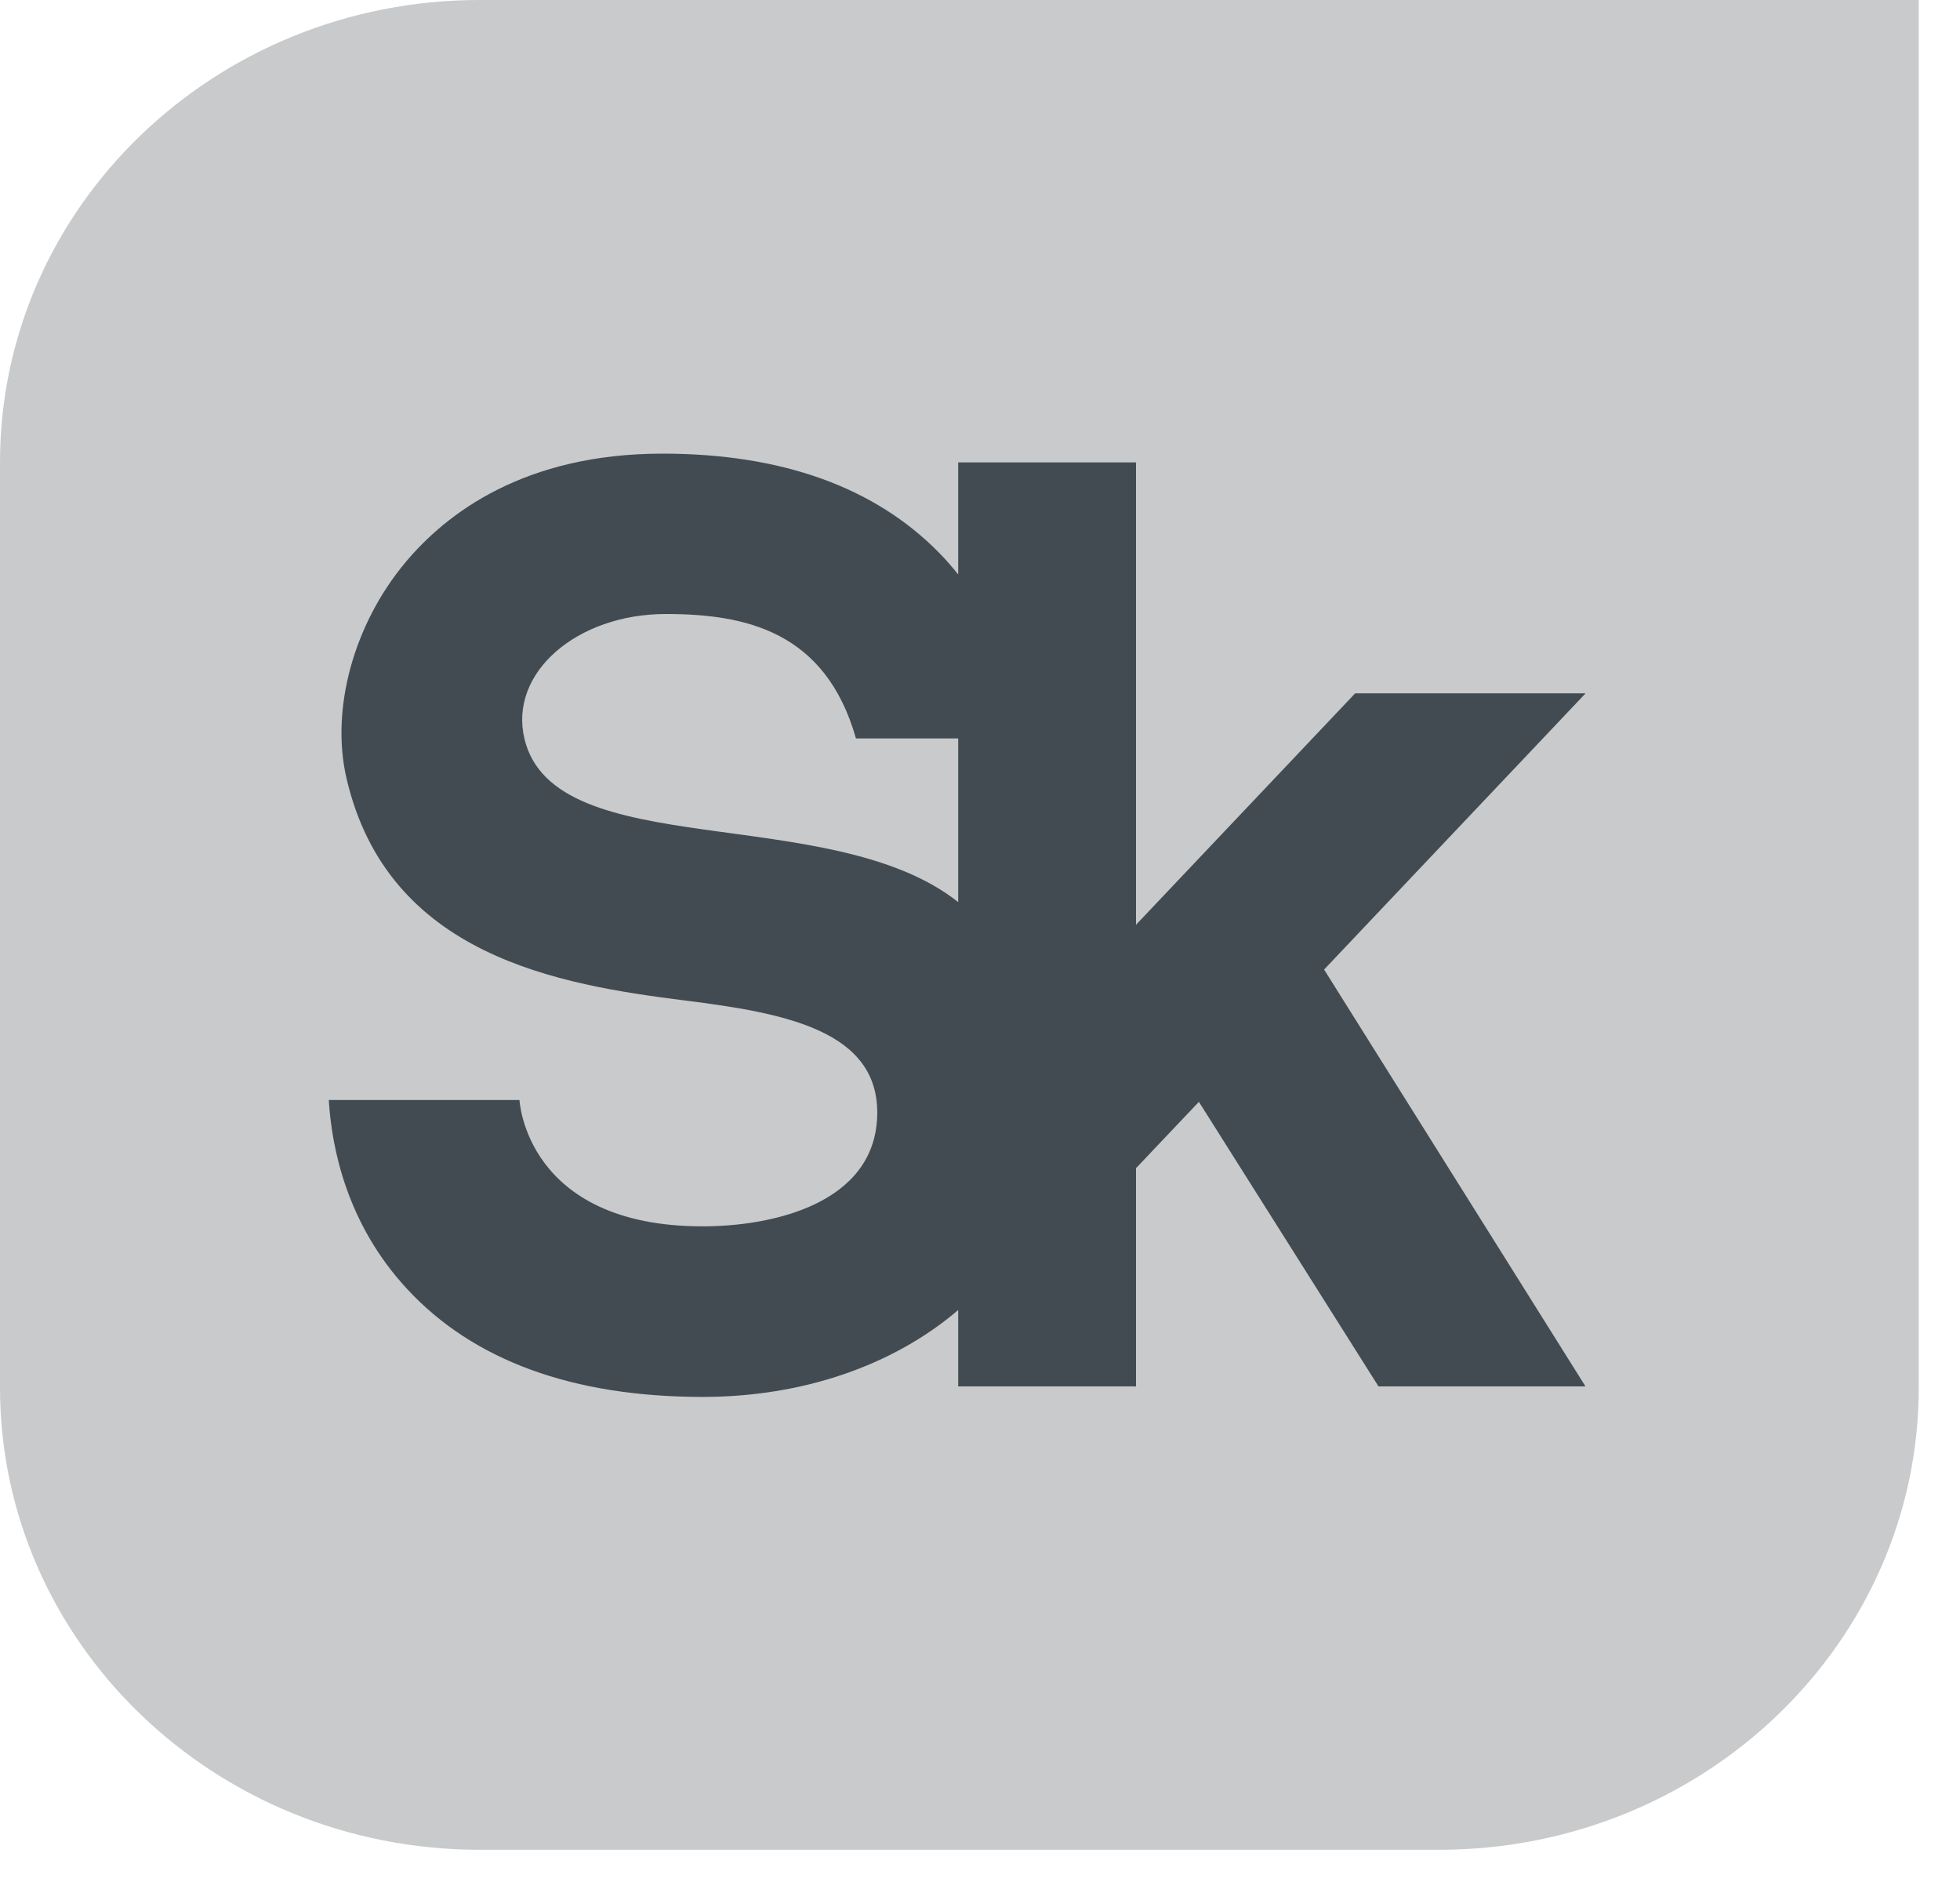 <?xml version="1.0" encoding="UTF-8"?> <svg xmlns="http://www.w3.org/2000/svg" width="25" height="24" viewBox="0 0 25 24" fill="none"><path d="M6.118 -7.99882e-05C2.74 -7.99882e-05 0 2.64 0 5.897V17.692C0 20.949 2.74 23.589 6.118 23.589H18.356C21.735 23.589 24.474 20.949 24.474 17.692V-7.99882e-05H6.118Z" fill="#C8CACB"></path><path d="M6.689 9.42C6.489 8.576 7.362 7.83 8.492 7.83C9.509 7.83 10.529 8.049 10.918 9.417H12.222V11.504C10.596 10.215 7.07 11.024 6.689 9.42ZM20.224 8.842H17.285L14.49 11.793V5.897H12.222V7.326C12.148 7.234 12.07 7.142 11.982 7.053C11.158 6.211 9.969 5.785 8.45 5.785C6.693 5.785 5.694 6.543 5.166 7.178C4.509 7.968 4.216 9.045 4.419 9.922C4.944 12.194 7.132 12.557 8.739 12.759C10.007 12.918 11.221 13.14 11.189 14.23C11.155 15.361 9.832 15.639 8.964 15.639C6.703 15.639 6.626 14.028 6.626 14.028H4.194C4.23 14.633 4.42 15.604 5.192 16.437C6.038 17.351 7.307 17.814 8.964 17.814C10.235 17.814 11.392 17.415 12.222 16.706V17.68H14.49V14.897L15.292 14.051L17.583 17.68H20.223L16.889 12.364L20.224 8.842Z" fill="#424B52"></path></svg> 